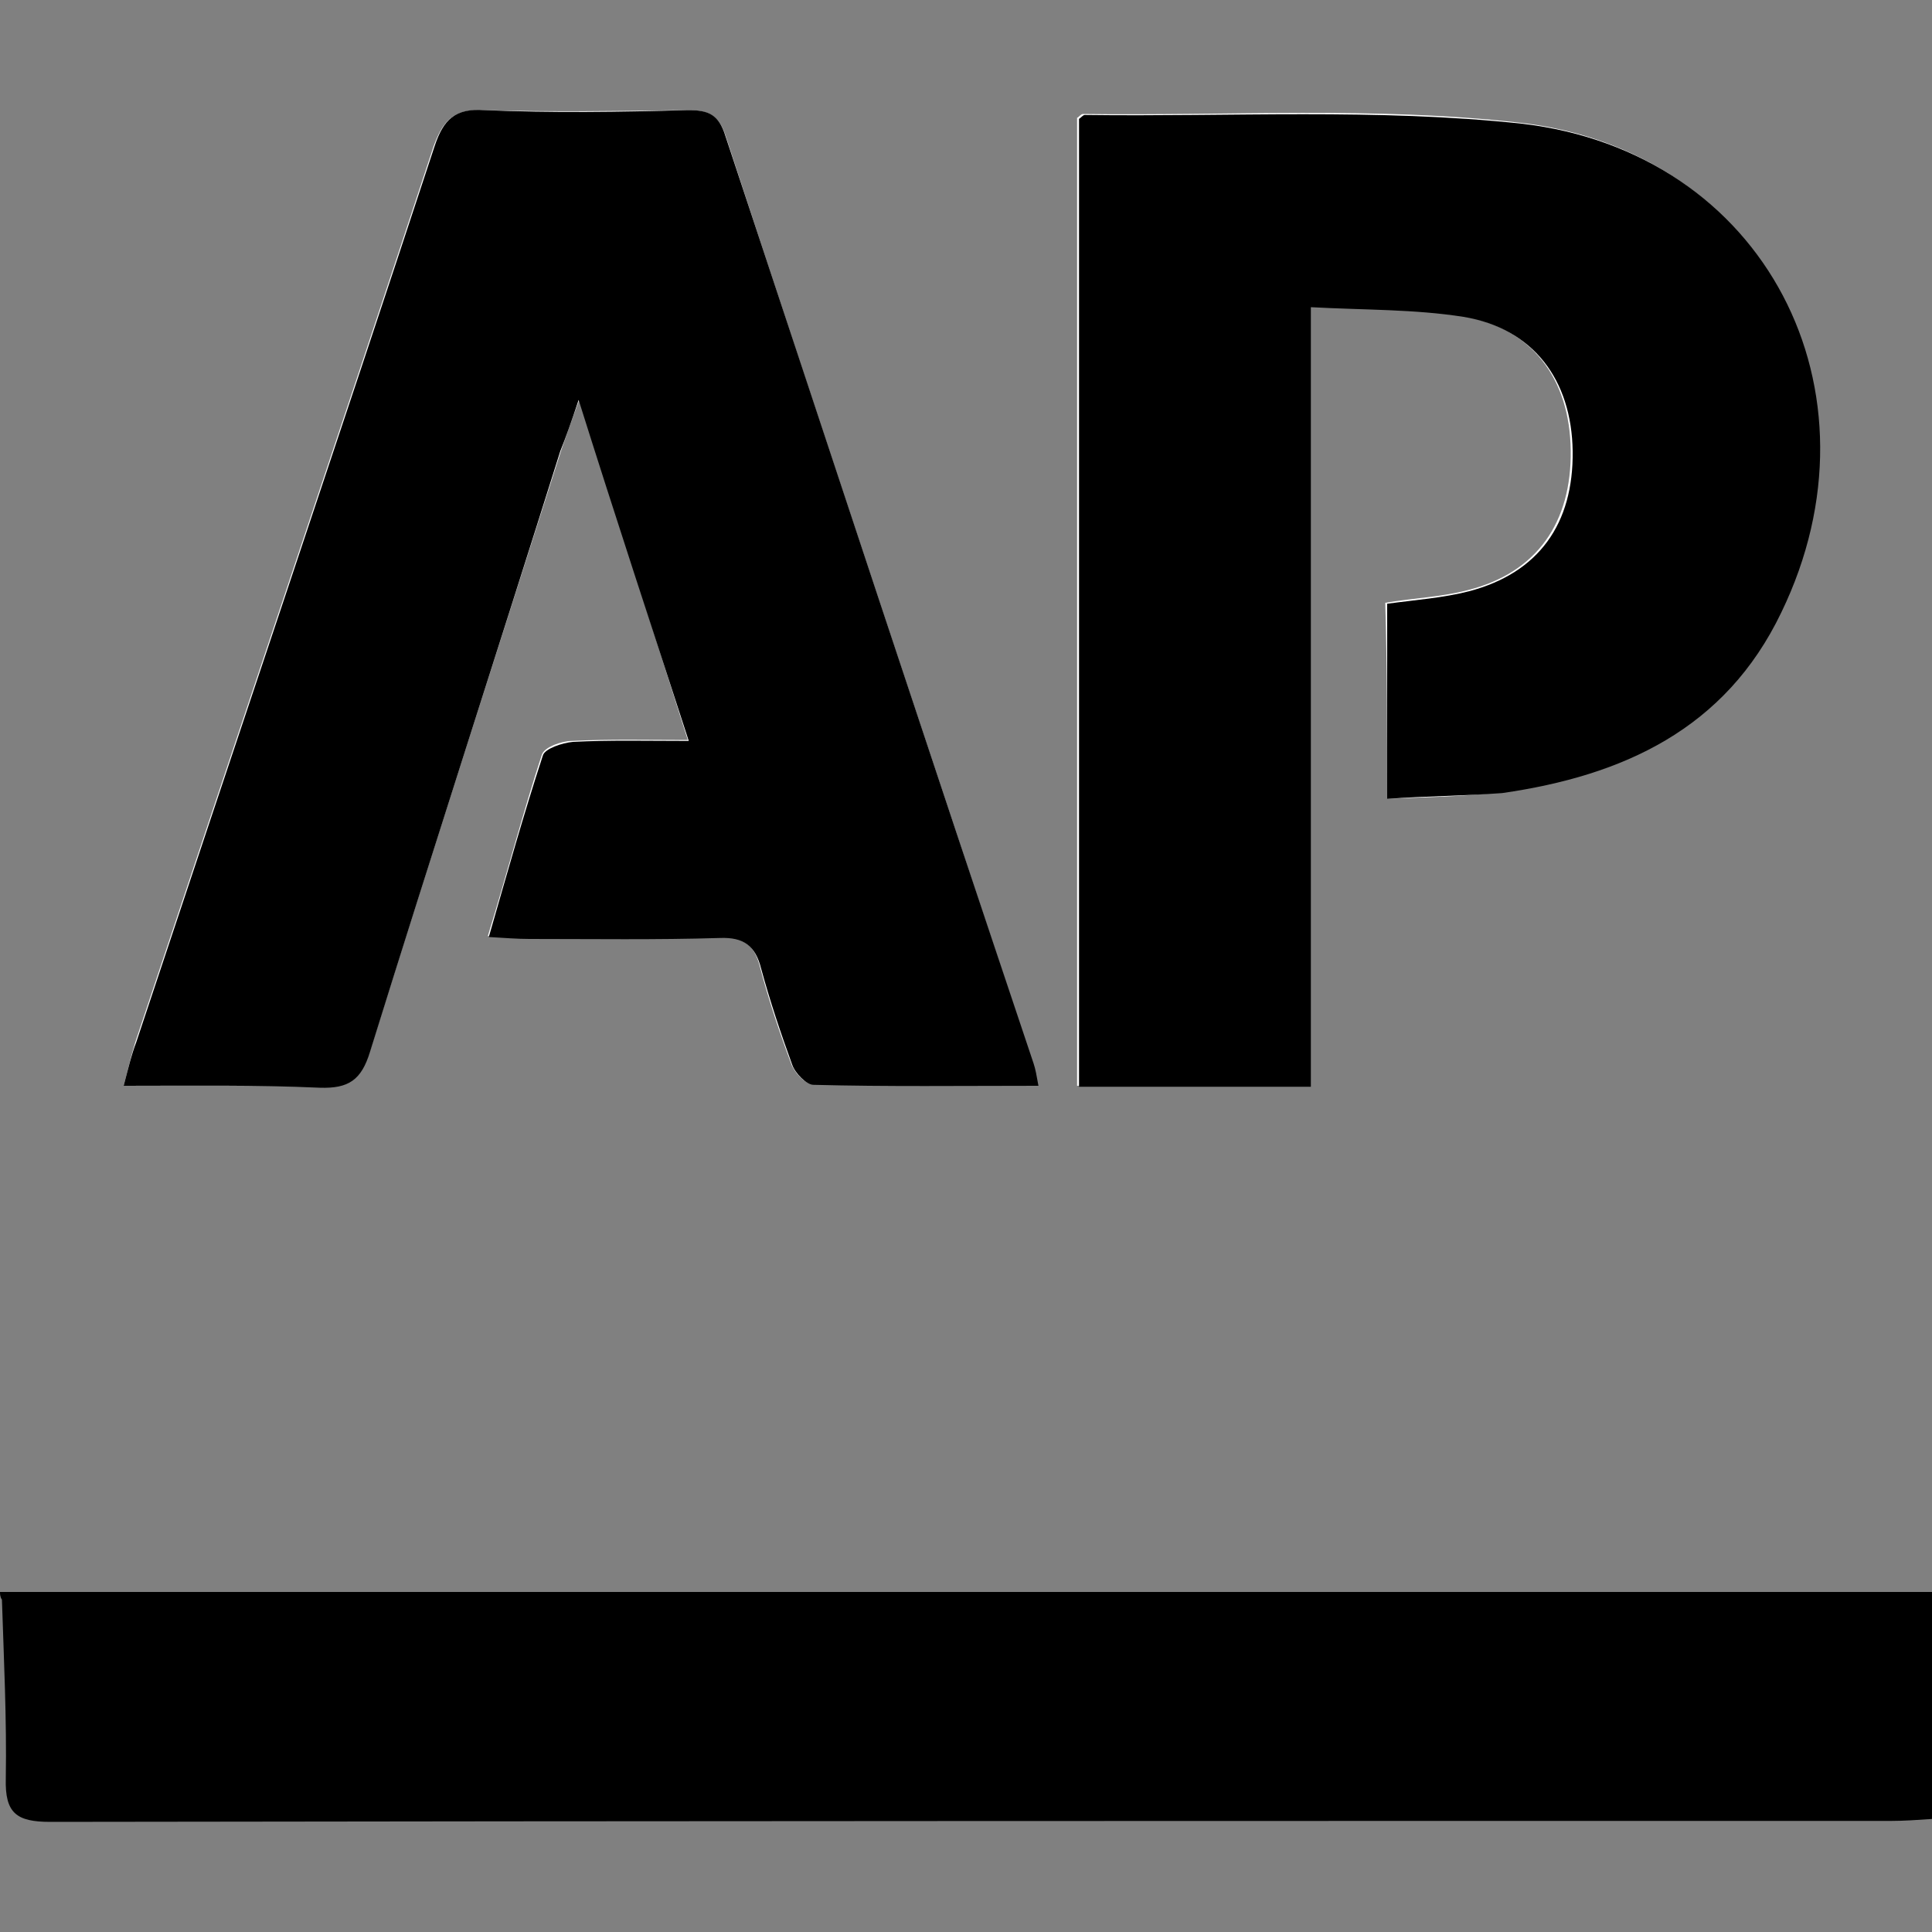 <?xml version="1.0" encoding="utf-8"?>
<!-- Generator: Adobe Illustrator 22.0.1, SVG Export Plug-In . SVG Version: 6.00 Build 0)  -->
<svg version="1.1" id="Layer_1" xmlns="http://www.w3.org/2000/svg" xmlns:xlink="http://www.w3.org/1999/xlink" x="0px" y="0px"
	 viewBox="0 0 200 200" style="enable-background:new 0 0 200 200;" xml:space="preserve">
<rect x="0" y="0" width="200" height="200" fill="#808080" stroke="none"/>
<style type="text/css">
	.st0{fill:#FFFFFF;}
</style>
<g>
	<path class="st0" d="M12.8,112.4c7,0,13.7-0.1,20.3,0.1c2.9,0.1,4.2-0.7,5.2-3.7C44.8,88,51.5,67.3,58.1,46.6
		c0.5-1.4,1-2.9,1.9-5.3c3.9,12.4,7.5,23.6,11.2,35.3c-4.3,0-8.1-0.1-12,0.1c-1,0-2.8,0.6-3.1,1.4c-2,6.1-3.6,12.3-5.6,18.8
		c1.8,0.1,3,0.2,4.2,0.2c6.6,0,13.1,0.1,19.7-0.1c2.6-0.1,3.7,0.8,4.3,3.2c0.9,3.4,2,6.7,3.2,9.9c0.3,0.9,1.4,2.1,2.2,2.1
		c7.7,0.2,15.4,0.1,23.3,0.1c-0.3-1.1-0.4-1.8-0.5-2.3C96.3,78,85.6,46.1,75.1,14c-0.7-2.1-1.8-2.6-3.9-2.6
		c-7.1,0.1-14.1,0.2-21.2,0c-3-0.1-4.1,1-5.1,3.7C34.7,46.1,24.3,76.9,14,107.9C13.6,109.2,13.3,110.5,12.8,112.4z M143.6,82.7
		c4-0.2,7.8-0.2,11.7-0.7c12.5-1.8,23.1-6.6,28.9-18.7c11-23-1.8-47.8-26.9-50.6c-14.9-1.7-30.1-0.7-45.2-0.9
		c-0.2,0-0.4,0.3-0.6,0.4c0,33.3,0,66.6,0,100.2c8,0,15.8,0,24,0c0-26.8,0-53.4,0-80.7c5.6,0.3,10.8,0.2,15.8,1
		c7.3,1.2,11.2,6.5,11.3,13.9c0.1,7.5-3.5,12.7-10.7,14.5c-2.7,0.7-5.5,0.8-8.5,1.3C143.6,69.1,143.6,75.6,143.6,82.7z"/>
	<path d="M0,164.8c66.6,0,133.2,0,200,0c0,8,0,15.6,0,23.5c-1.5,0.1-2.9,0.2-4.2,0.2c-63.5,0-127.1,0-190.6,0.1
		c-3.5,0-4.7-0.9-4.6-4.5c0.1-6.2-0.2-12.3-0.4-18.5C0,165.3,0,165,0,164.8z"/>
	<path d="M12.8,112.4c0.5-1.9,0.8-3.2,1.3-4.5C24.4,76.9,34.8,46.1,45,15.1c0.9-2.7,2.1-3.9,5.1-3.7c7,0.3,14.1,0.2,21.1,0
		c2.1,0,3.2,0.4,3.9,2.7c10.6,32,21.2,64.1,31.9,96c0.2,0.6,0.3,1.2,0.5,2.3c-7.9,0-15.7,0.1-23.3-0.1c-0.7,0-1.9-1.2-2.2-2.1
		c-1.2-3.3-2.3-6.6-3.2-9.9c-0.6-2.4-1.8-3.3-4.3-3.2c-6.6,0.2-13.1,0.1-19.7,0.1c-1.2,0-2.5-0.1-4.2-0.2c1.9-6.6,3.6-12.7,5.6-18.8
		c0.2-0.7,2-1.3,3.1-1.4c3.8-0.2,7.7-0.1,12-0.1C67.5,65,63.8,53.8,59.9,41.4c-0.8,2.4-1.3,3.8-1.9,5.3
		C51.5,67.4,44.8,88,38.3,108.9c-0.9,2.9-2.2,3.8-5.2,3.7C26.4,112.3,19.8,112.4,12.8,112.4z"/>
	<path d="M143.6,82.7c0-7.1,0-13.6,0-20.2c2.9-0.4,5.8-0.6,8.5-1.3c7.2-1.9,10.8-7,10.7-14.5c-0.1-7.4-4.1-12.7-11.3-13.9
		c-5.1-0.8-10.2-0.7-15.8-1c0,27.1,0,53.7,0,80.7c-8.3,0-16,0-24,0c0-33.4,0-66.7,0-100.2c0.2-0.1,0.4-0.4,0.6-0.4
		c15.1,0.2,30.2-0.7,45.2,0.9c25.2,2.9,38,27.7,26.9,50.6c-5.8,12.1-16.4,16.9-28.9,18.7C151.4,82.4,147.6,82.4,143.6,82.7z"/>
</g>
</svg>
